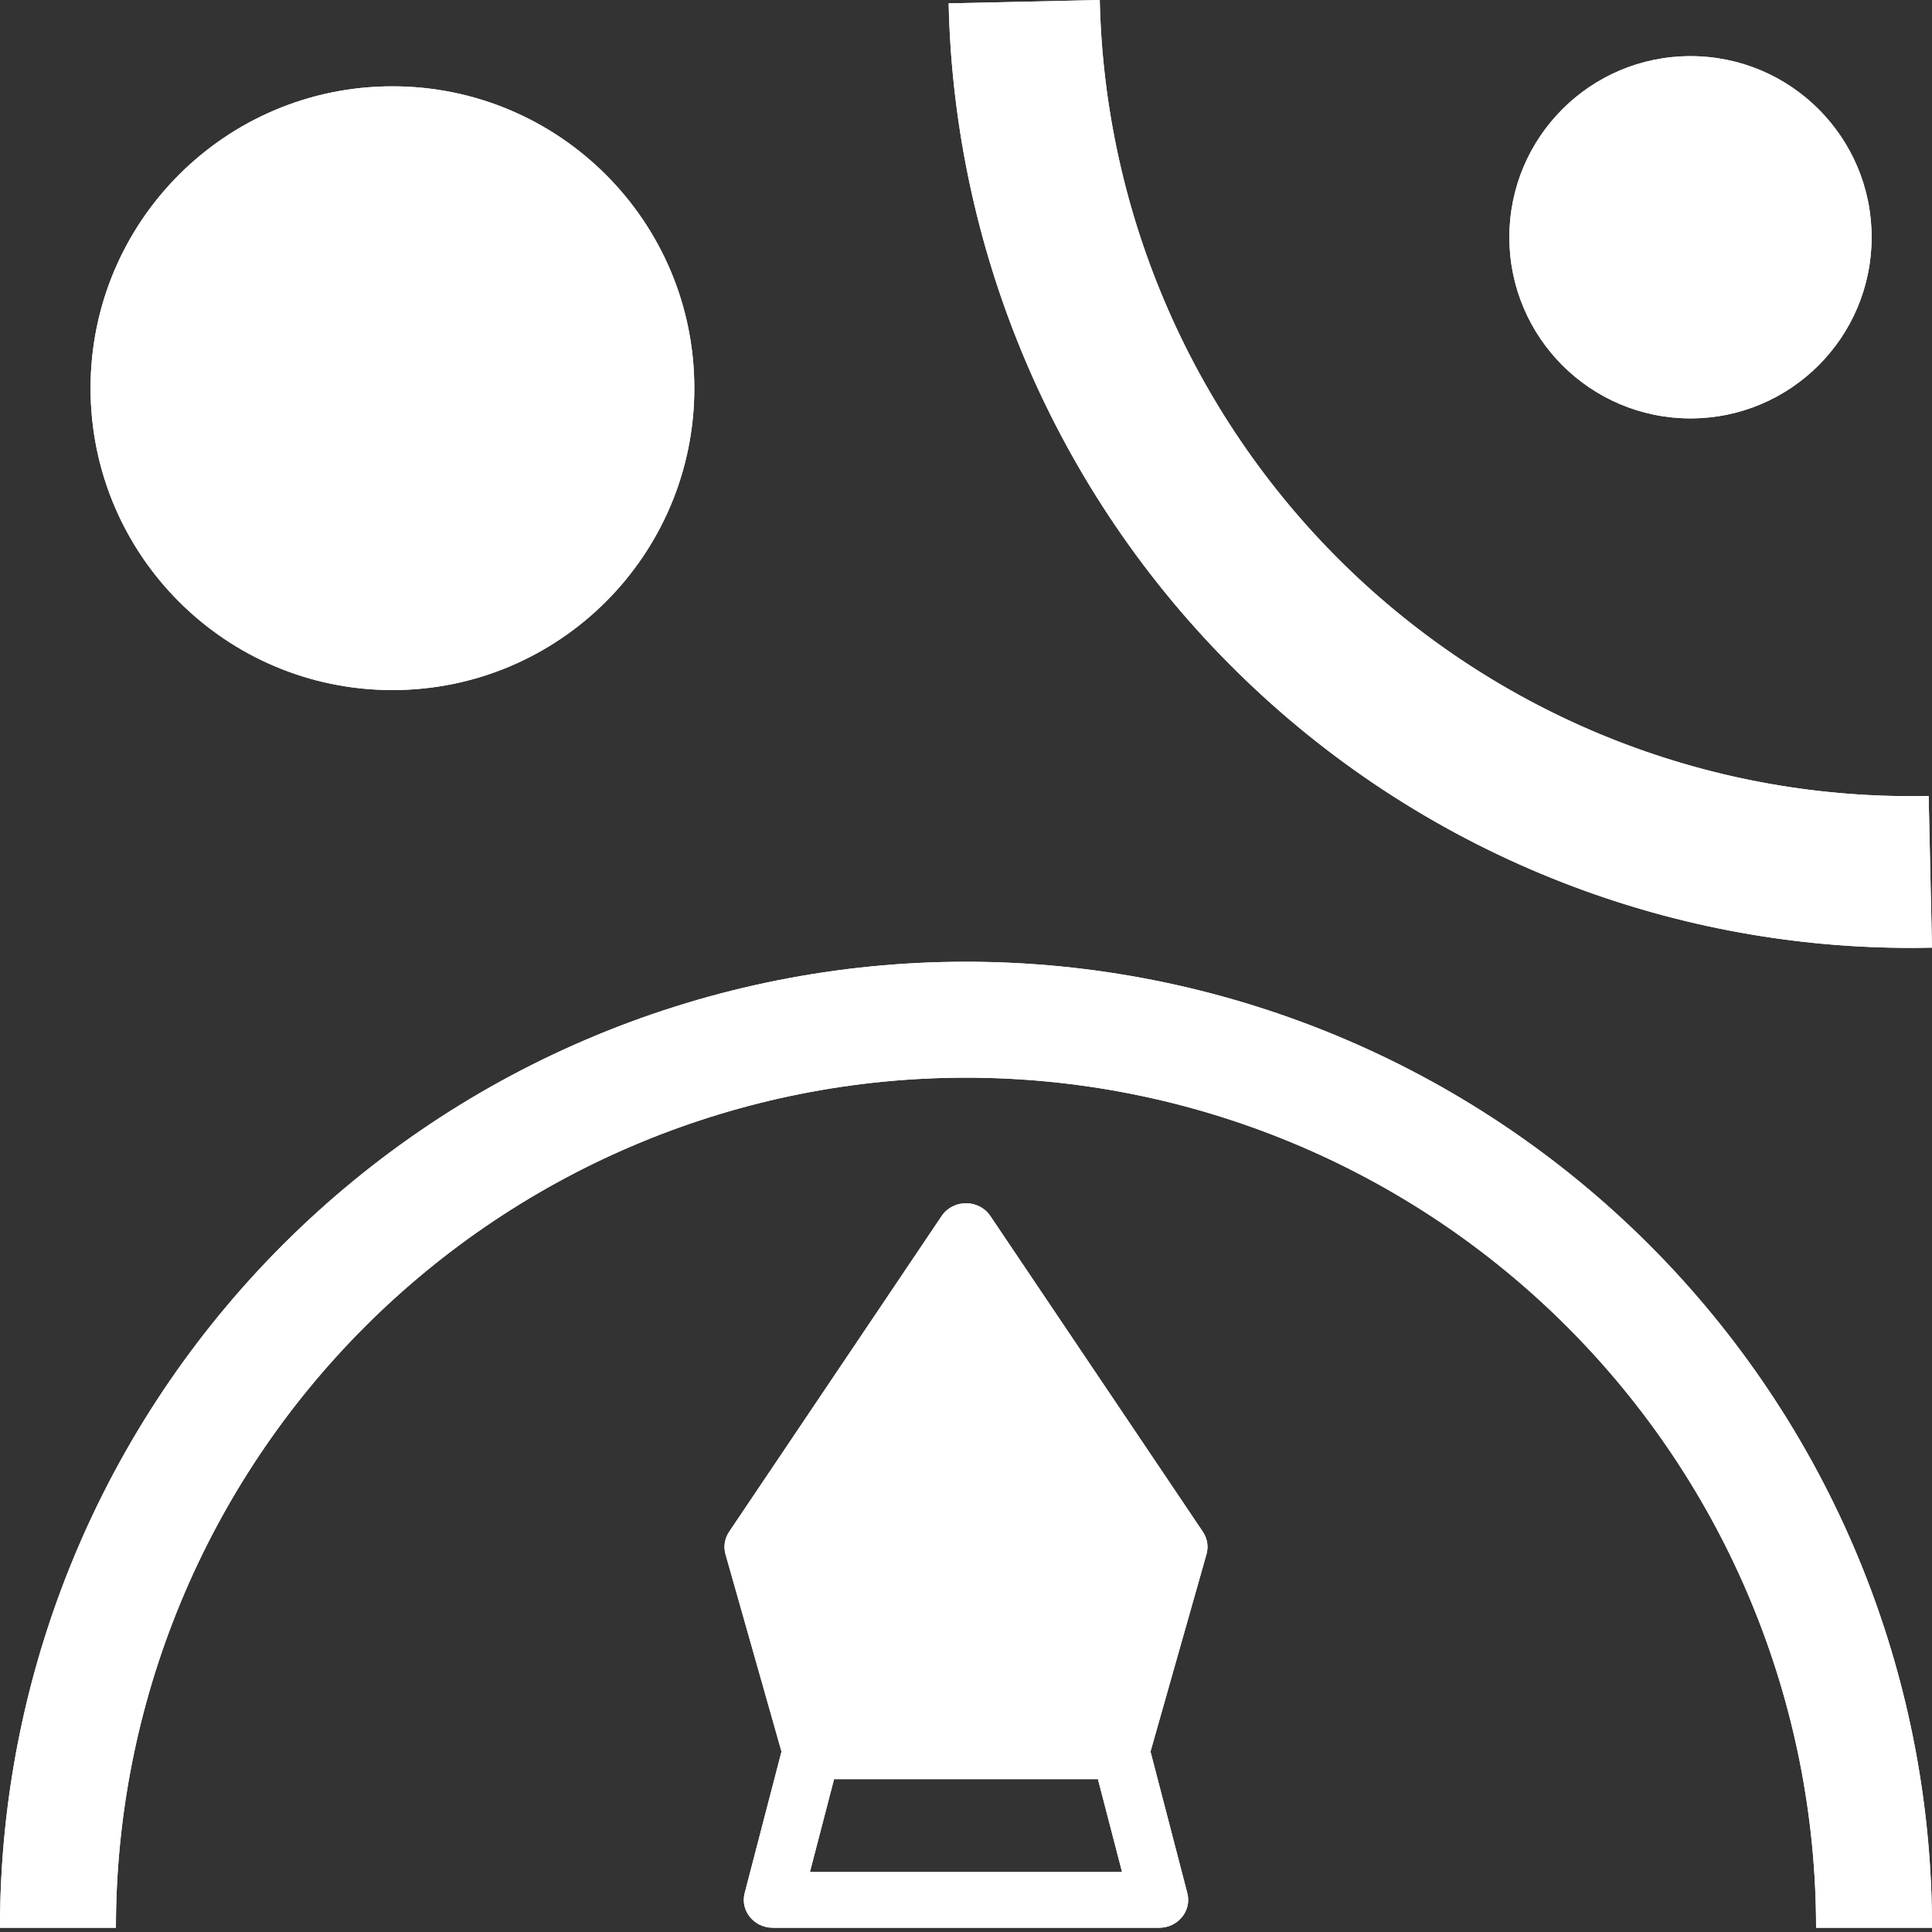 <svg width="50" height="50" viewBox="0 0 50 50" fill="none" xmlns="http://www.w3.org/2000/svg">
<rect x="0" y="0" width="50" height="50" fill="#333333" stroke="none"/>
<g clip-path="url(#clip0_160_1728)">
<path d="M25.63 31.47C25.334 31.03 24.666 31.03 24.37 31.47L18.87 39.642C18.755 39.815 18.72 40.026 18.776 40.224L20.225 45.331L19.272 48.994C19.154 49.449 19.512 49.89 20 49.89H30C30.488 49.89 30.846 49.449 30.728 48.994L29.775 45.331L31.224 40.224C31.28 40.026 31.246 39.815 31.13 39.642L25.63 31.47ZM20.961 48.448L21.586 46.044H28.414L29.039 48.448H20.961Z" fill="white"/>
<path d="M0 49.89C2.87013e-07 46.607 0.647 43.356 1.903 40.323C3.159 37.29 5.001 34.534 7.322 32.212C9.644 29.891 12.4 28.049 15.433 26.793C18.466 25.537 21.717 24.89 25 24.89C28.283 24.89 31.534 25.537 34.567 26.793C37.6 28.049 40.356 29.891 42.678 32.212C44.999 34.534 46.841 37.29 48.097 40.323C49.353 43.356 50 46.607 50 49.89H47C47 47.001 46.431 44.14 45.325 41.471C44.22 38.802 42.599 36.377 40.556 34.334C38.513 32.291 36.088 30.67 33.419 29.565C30.75 28.459 27.889 27.89 25 27.89C22.111 27.89 19.25 28.459 16.581 29.565C13.912 30.67 11.487 32.291 9.444 34.334C7.401 36.377 5.78 38.802 4.675 41.471C3.569 44.14 3 47.001 3 49.89H0Z" fill="white"/>
<path d="M50 24.525C46.731 24.598 43.479 24.024 40.431 22.835C37.383 21.647 34.597 19.867 32.234 17.598C29.871 15.329 27.976 12.614 26.658 9.61C25.34 6.605 24.623 3.37 24.551 0.087L28.462 0C28.523 2.767 29.126 5.494 30.238 8.027C31.349 10.559 32.946 12.847 34.938 14.76C36.93 16.673 39.278 18.173 41.847 19.175C44.417 20.177 47.158 20.66 49.913 20.599L50 24.525Z" fill="white"/>
<path d="M17.969 10.046C17.969 14.361 14.471 17.859 10.156 17.859C5.842 17.859 2.344 14.361 2.344 10.046C2.344 5.732 5.842 2.234 10.156 2.234C14.471 2.234 17.969 5.732 17.969 10.046Z" fill="white"/>
<path d="M48.438 6.14C48.438 8.729 46.339 10.828 43.75 10.828C41.161 10.828 39.062 8.729 39.062 6.14C39.062 3.551 41.161 1.453 43.75 1.453C46.339 1.453 48.438 3.551 48.438 6.14Z" fill="white"/>
<path fill-rule="evenodd" clip-rule="evenodd" d="M28.722 44.992H21.277L19.897 40.124H19.56L21.018 45.263H28.982L30.261 40.755H29.924L28.722 44.992ZM28.501 37.136L25 31.933L22.223 36.059L23.954 34.048L24.574 34.521L20.737 40.223L21.868 44.211H28.132L29.263 40.223L25.426 34.521L26.059 34.065L28.37 37.068C28.414 37.088 28.458 37.111 28.501 37.136ZM25.359 40.034C25.359 39.867 25.212 39.704 25 39.704V38.922C25.615 38.922 26.14 39.407 26.14 40.034H25.359ZM31.13 39.642L25.63 31.47C25.334 31.03 24.666 31.03 24.37 31.47L18.87 39.642C18.754 39.815 18.72 40.026 18.776 40.224L20.225 45.331L19.272 48.994C19.154 49.449 19.512 49.89 20 49.89H30C30.488 49.89 30.846 49.449 30.727 48.994L29.775 45.331L31.223 40.224C31.28 40.026 31.245 39.815 31.13 39.642ZM20.96 48.448H29.039L28.414 46.044H21.585L20.96 48.448ZM2.625 40.622C1.507 43.319 0.888 46.195 0.794 49.109H2.232C2.326 46.384 2.908 43.695 3.953 41.172C5.098 38.408 6.776 35.897 8.891 33.781C11.007 31.666 13.518 29.988 16.282 28.843C19.046 27.698 22.008 27.109 25 27.109C27.992 27.109 30.954 27.698 33.718 28.843C36.482 29.988 38.993 31.666 41.109 33.781C43.224 35.897 44.902 38.408 46.047 41.172C47.092 43.695 47.674 46.384 47.768 49.109H49.206C49.112 46.195 48.493 43.319 47.375 40.622C46.158 37.684 44.374 35.014 42.125 32.765C39.876 30.516 37.206 28.732 34.268 27.515C31.33 26.298 28.18 25.671 25 25.671C21.82 25.671 18.67 26.298 15.732 27.515C12.793 28.732 10.124 30.516 7.875 32.765C5.626 35.014 3.842 37.684 2.625 40.622ZM49.988 49.109C49.894 46.092 49.254 43.115 48.097 40.323C46.841 37.29 44.999 34.534 42.678 32.212C40.356 29.891 37.6 28.049 34.567 26.793C31.534 25.537 28.283 24.89 25 24.89C21.717 24.89 18.466 25.537 15.433 26.793C12.4 28.049 9.644 29.891 7.322 32.212C5.001 34.534 3.159 37.29 1.903 40.323C0.746 43.115 0.107 46.092 0.012 49.109C0.004 49.369 0 49.63 0 49.89H3C3 47.001 3.569 44.14 4.675 41.471C5.78 38.802 7.401 36.377 9.444 34.334C11.487 32.291 13.912 30.67 16.581 29.565C19.25 28.459 22.111 27.89 25 27.89C27.889 27.89 30.75 28.459 33.419 29.565C36.088 30.67 38.513 32.291 40.556 34.334C42.599 36.377 44.22 38.802 45.325 41.471C46.431 44.14 47 47.001 47 49.89H50C50 49.63 49.996 49.369 49.988 49.109ZM40.715 22.107C43.424 23.164 46.299 23.719 49.201 23.749L49.149 21.383C46.555 21.348 43.985 20.847 41.563 19.902C38.898 18.863 36.462 17.307 34.397 15.323C32.331 13.339 30.674 10.967 29.522 8.34C28.474 5.953 27.862 3.398 27.711 0.798L25.361 0.851C25.52 3.762 26.2 6.624 27.373 9.296C28.65 12.207 30.486 14.836 32.775 17.034C35.064 19.232 37.762 20.956 40.715 22.107ZM24.55 0.087C24.55 0.09 24.55 0.093 24.551 0.096C24.556 0.354 24.566 0.611 24.58 0.868C24.741 3.882 25.444 6.844 26.657 9.61C27.976 12.614 29.871 15.329 32.234 17.598C34.597 19.867 37.382 21.647 40.431 22.835C43.236 23.929 46.214 24.503 49.219 24.53C49.476 24.532 49.733 24.531 49.991 24.525C49.994 24.525 49.997 24.525 50 24.525L49.913 20.599C49.91 20.599 49.908 20.599 49.906 20.599C47.152 20.66 44.414 20.176 41.847 19.175C39.277 18.173 36.93 16.673 34.938 14.76C32.946 12.847 31.348 10.559 30.237 8.027C29.127 5.496 28.523 2.772 28.461 0.007C28.461 0.005 28.461 0.002 28.461 0L24.55 0.087ZM10.156 17.078C14.039 17.078 17.187 13.93 17.187 10.046C17.187 6.163 14.039 3.015 10.156 3.015C6.273 3.015 3.125 6.163 3.125 10.046C3.125 13.93 6.273 17.078 10.156 17.078ZM43.75 10.046C45.907 10.046 47.656 8.297 47.656 6.14C47.656 3.983 45.907 2.234 43.75 2.234C41.593 2.234 39.844 3.983 39.844 6.14C39.844 8.297 41.593 10.046 43.75 10.046ZM17.969 10.046C17.969 14.361 14.471 17.859 10.156 17.859C5.841 17.859 2.344 14.361 2.344 10.046C2.344 5.732 5.841 2.234 10.156 2.234C14.471 2.234 17.969 5.732 17.969 10.046ZM43.75 10.828C46.339 10.828 48.437 8.729 48.437 6.14C48.437 3.551 46.339 1.453 43.75 1.453C41.161 1.453 39.062 3.551 39.062 6.14C39.062 8.729 41.161 10.828 43.75 10.828Z" fill="white"/>
</g>
<defs>
<clipPath id="clip0_160_1728">
<rect width="50" height="50" fill="white"/>
</clipPath>
</defs>
</svg>

